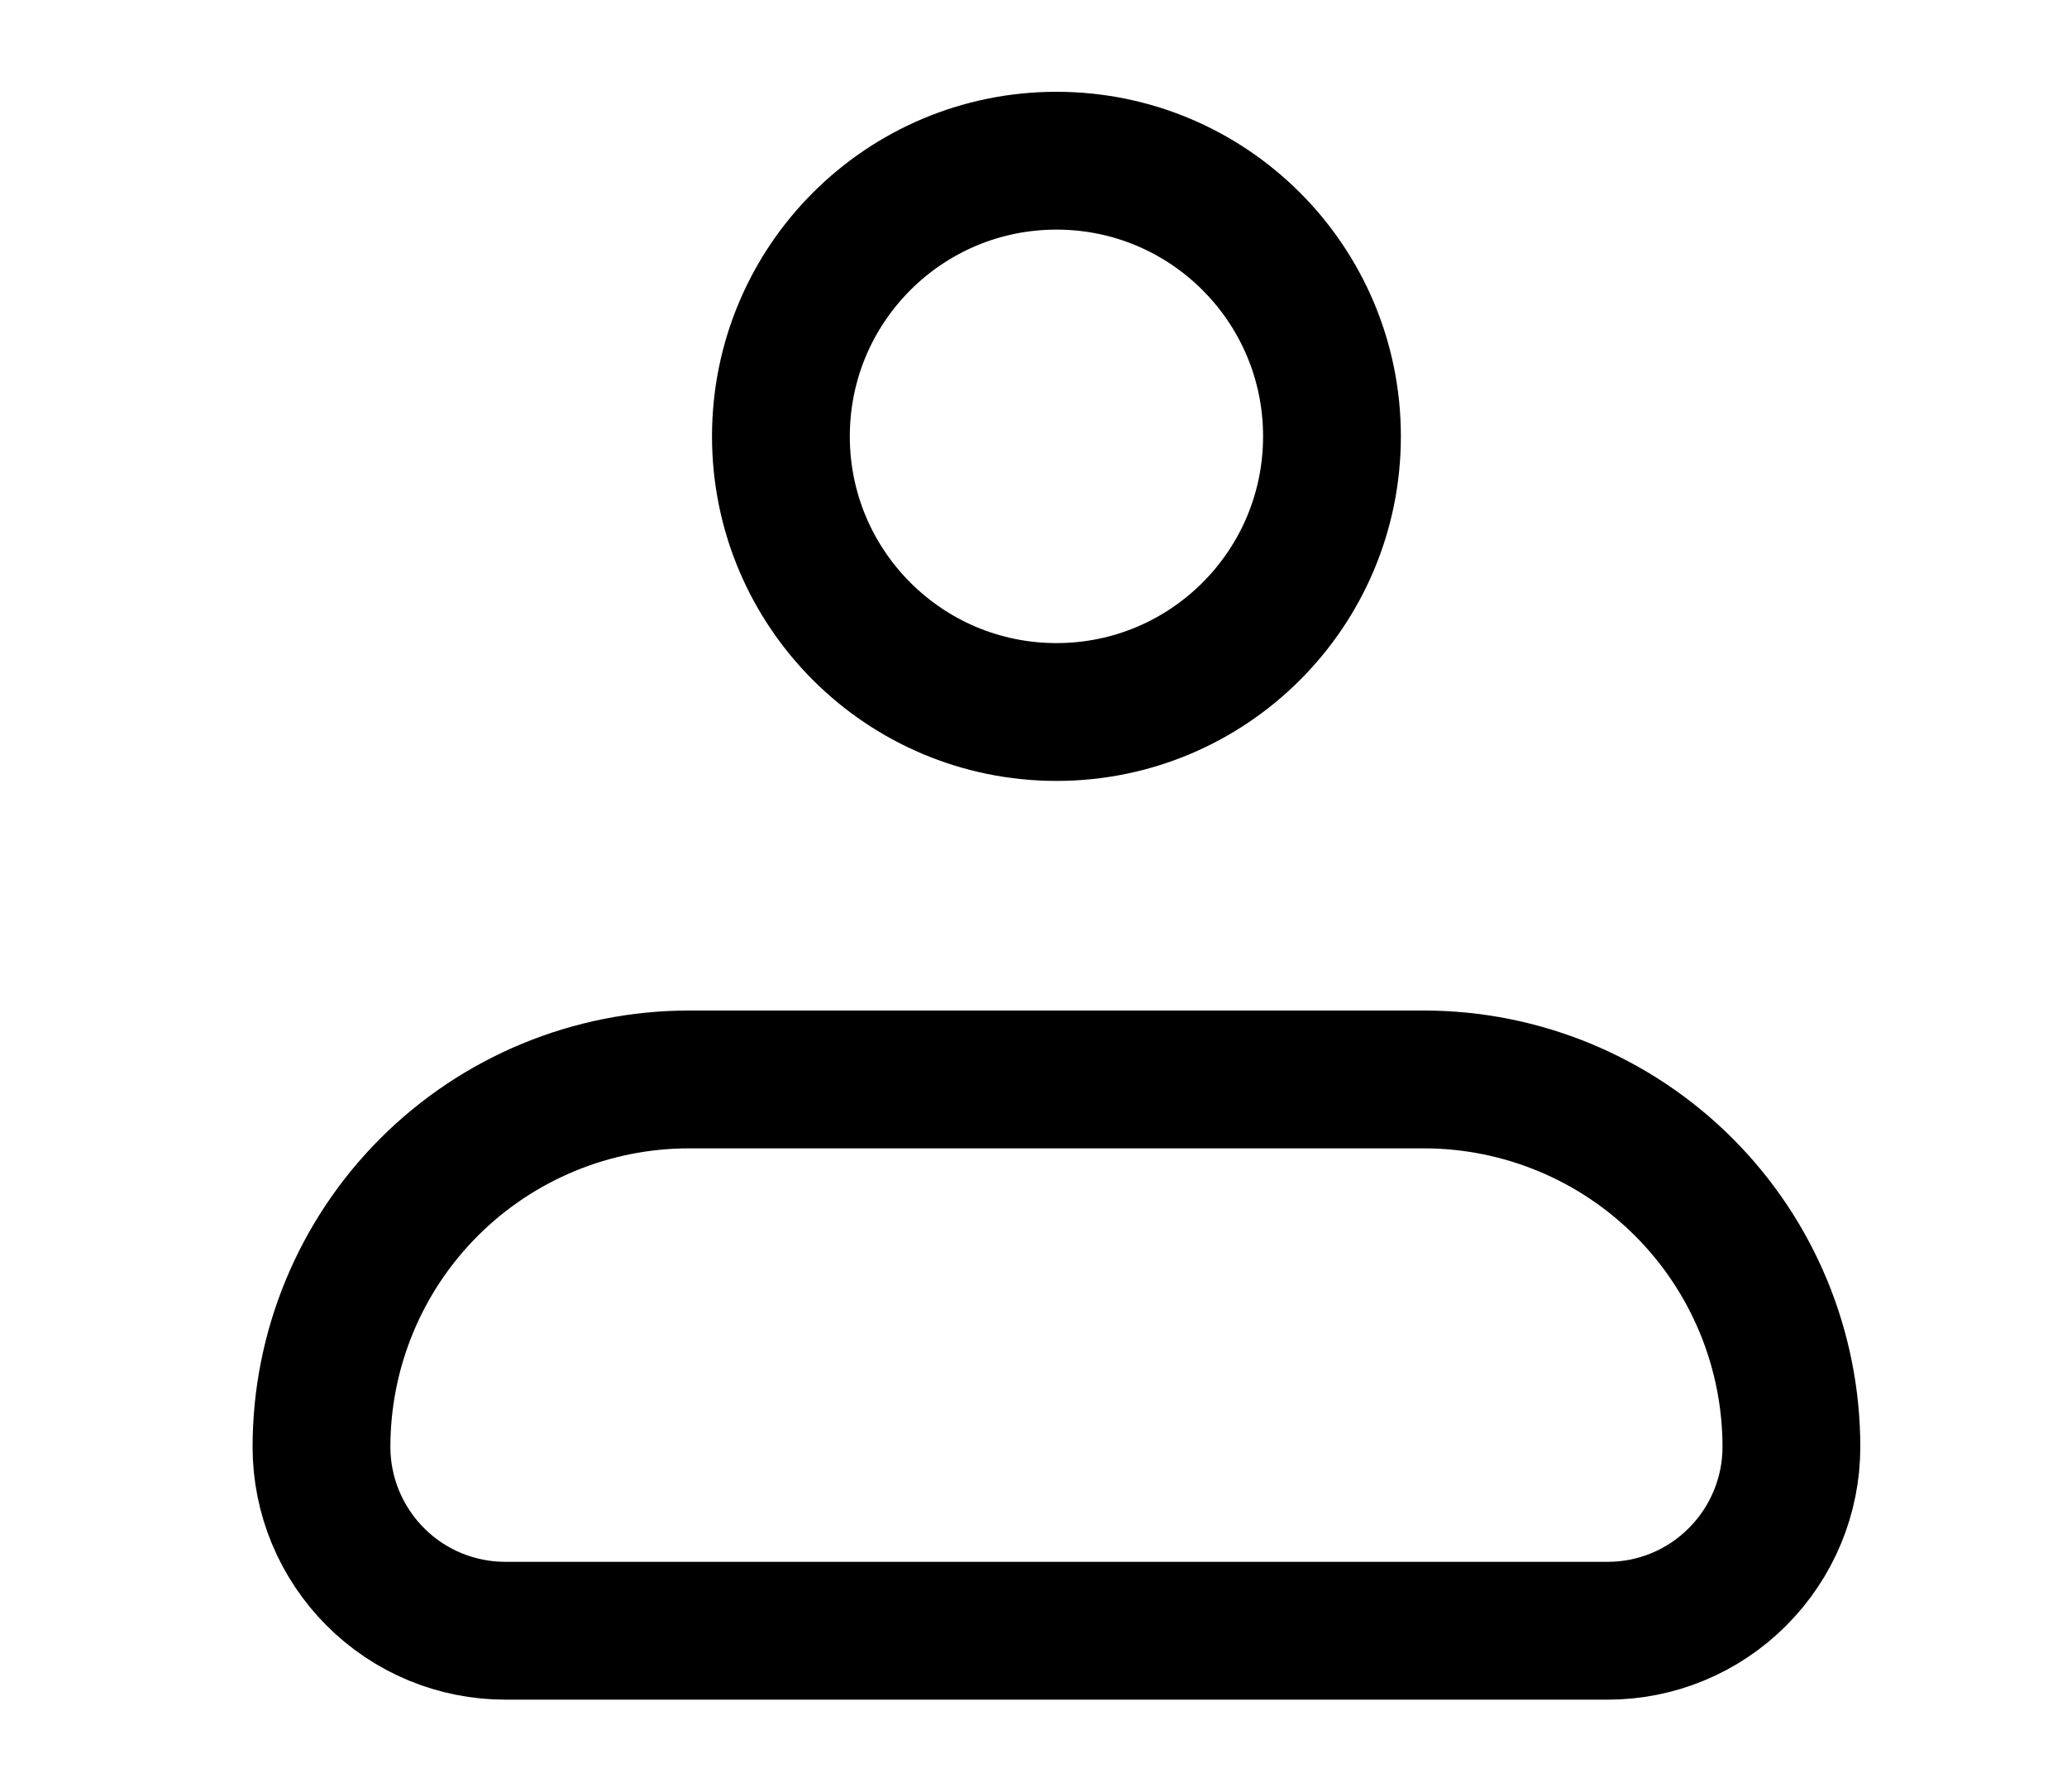 <svg width="15" height="13" viewBox="0 0 15 13" fill="none" xmlns="http://www.w3.org/2000/svg">
<g clip-path="url(#clip0_483_16202)">
<path d="M2.333 10.499C2.333 9.791 2.614 9.113 3.114 8.613C3.614 8.113 4.293 7.832 5 7.832H10.333C11.04 7.832 11.719 8.113 12.219 8.613C12.719 9.113 13 9.791 13 10.499C13 10.852 12.859 11.191 12.609 11.441C12.359 11.692 12.02 11.832 11.667 11.832H3.667C3.313 11.832 2.974 11.692 2.724 11.441C2.474 11.191 2.333 10.852 2.333 10.499Z" stroke="black" stroke-linejoin="round"/>
<path d="M7.667 5.166C8.771 5.166 9.666 4.271 9.666 3.166C9.666 2.061 8.771 1.166 7.667 1.166C6.562 1.166 5.667 2.061 5.667 3.166C5.667 4.271 6.562 5.166 7.667 5.166Z" stroke="black"/>
</g>
<defs>
<clipPath id="clip0_483_16202">
<rect width="14.667" height="12.667" fill="white" transform="translate(0.333 0.166)"/>
</clipPath>
</defs>
</svg>
